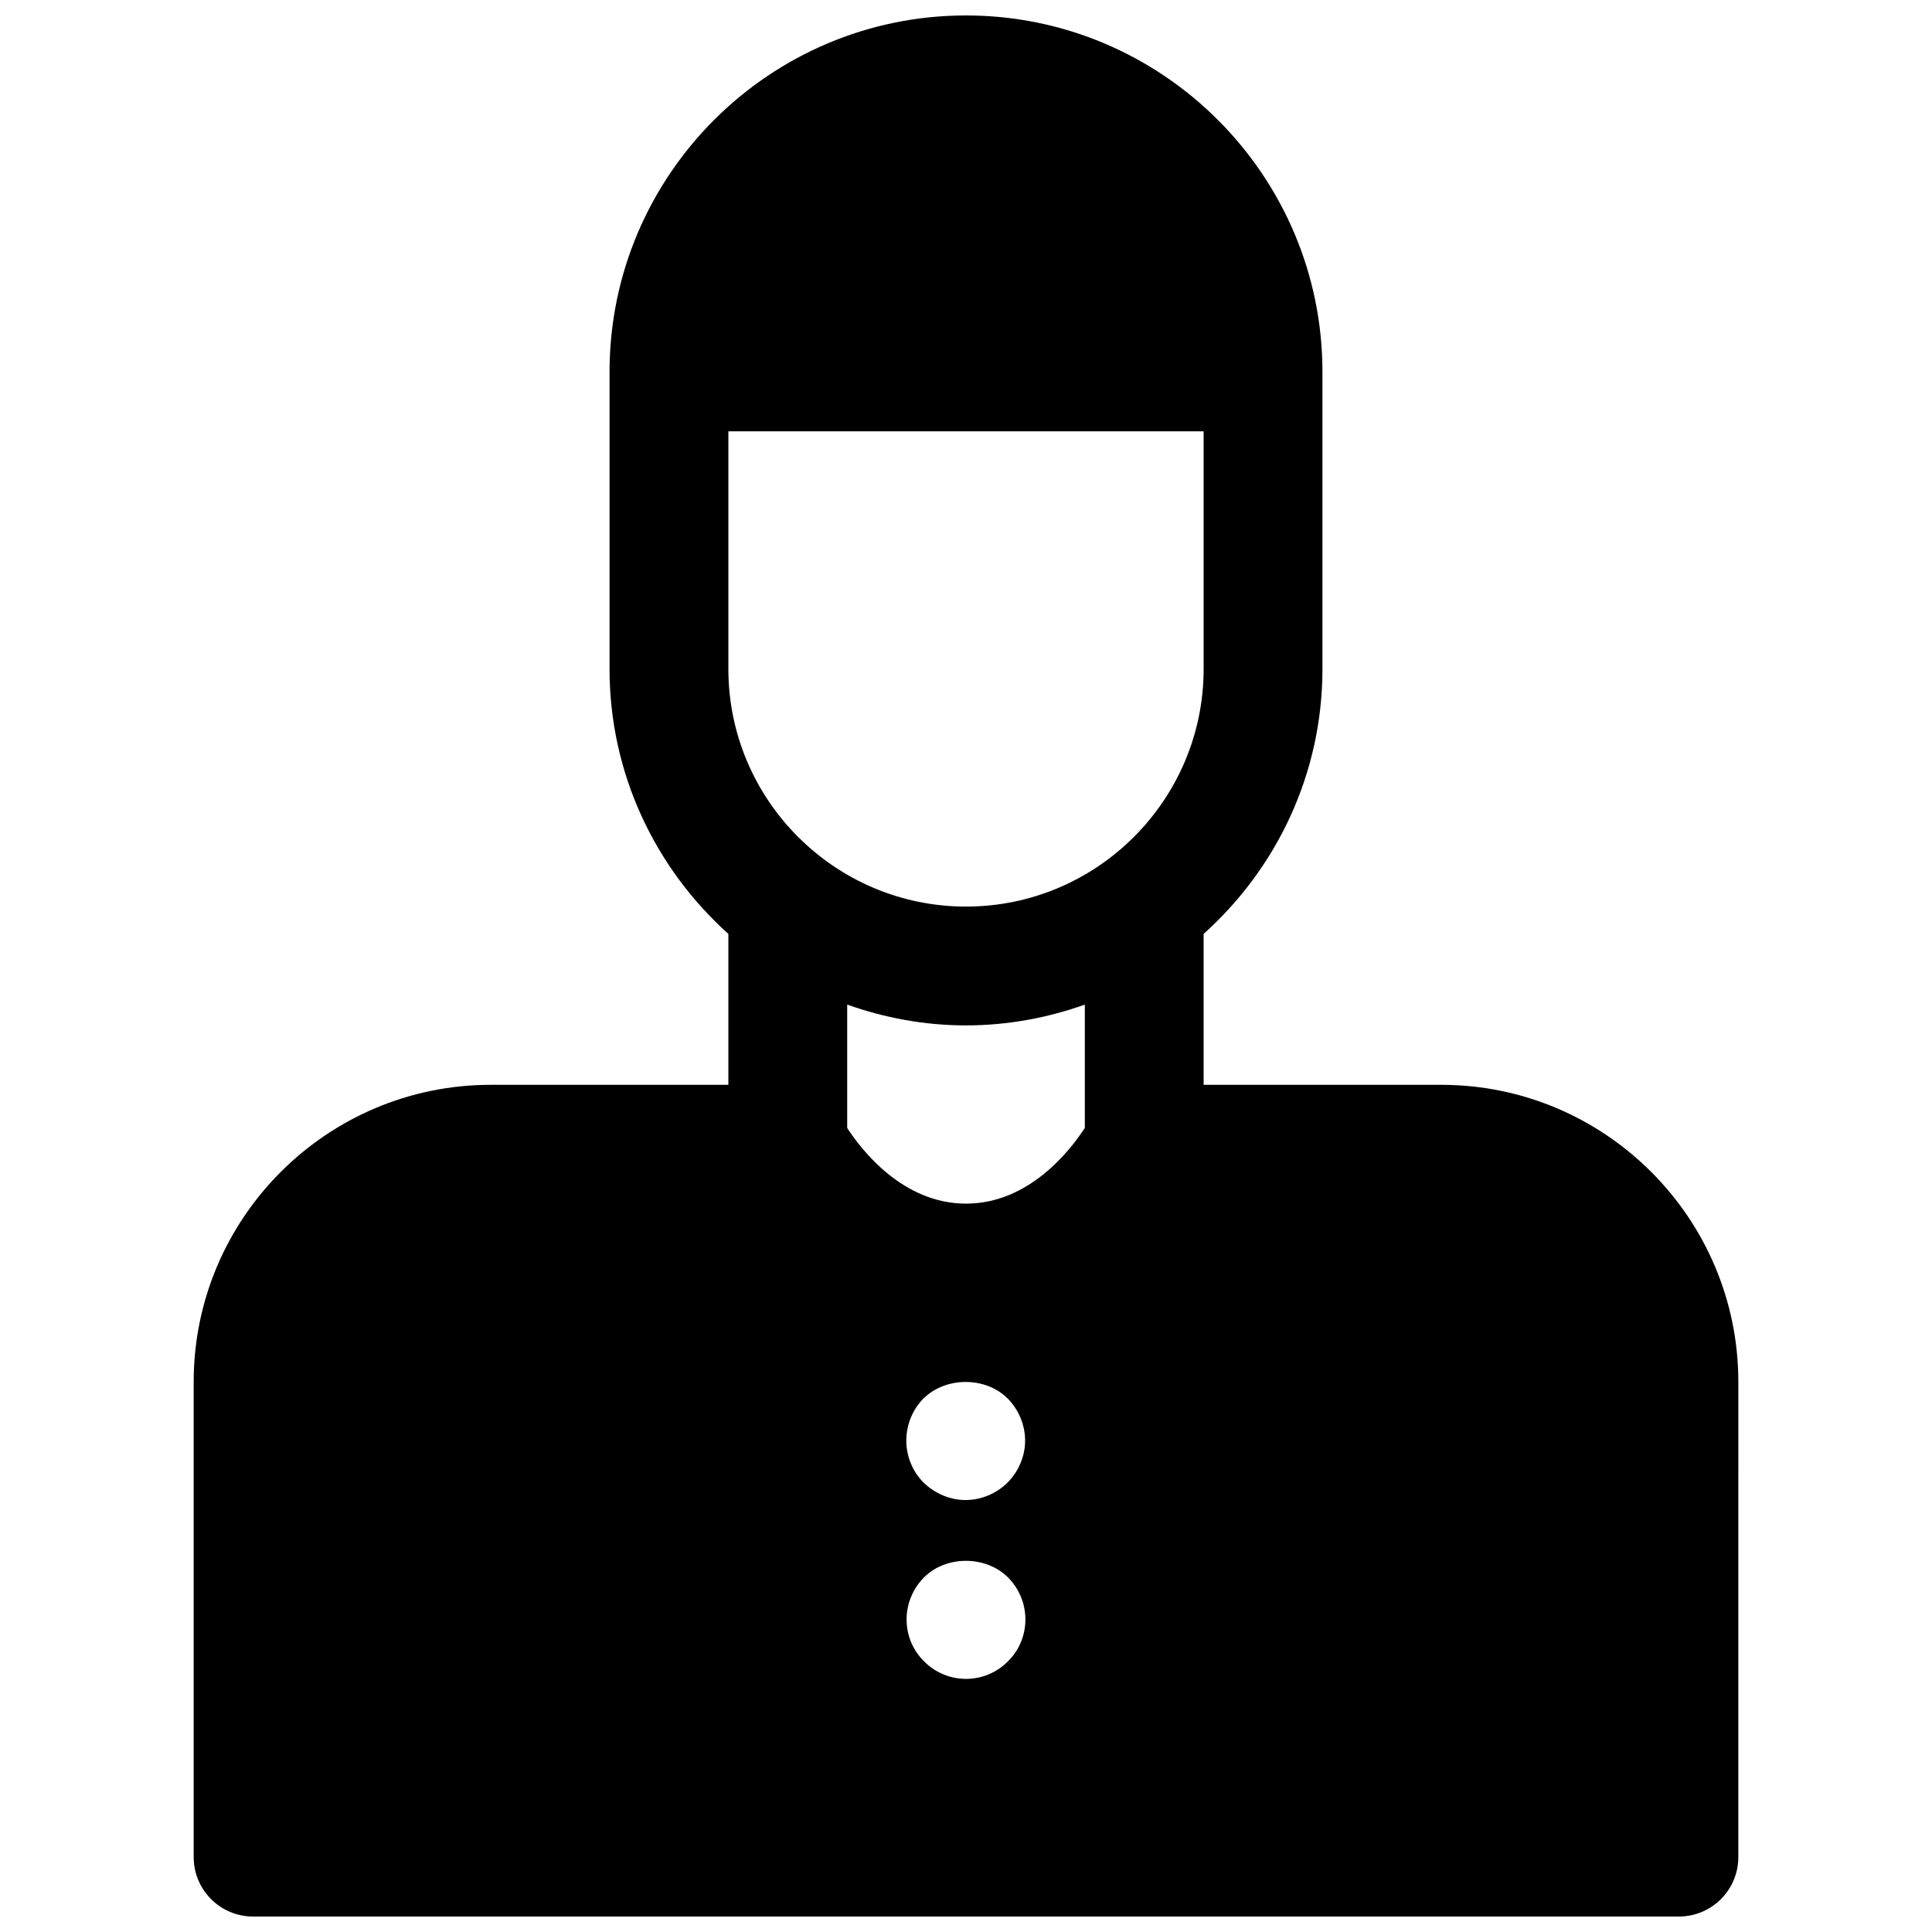 <?xml version="1.0" encoding="UTF-8"?>
<!-- Uploaded to: SVG Repo, www.svgrepo.com, Generator: SVG Repo Mixer Tools -->
<svg width="800px" height="800px" version="1.1" viewBox="144 144 512 512" xmlns="http://www.w3.org/2000/svg">
 <defs>
  <clipPath id="a">
   <path d="m195 148.09h410v503.81h-410z"/>
  </clipPath>
 </defs>
 <g clip-path="url(#a)">
  <path d="m525.95 431.49h-62.977v-39.996c19.27-17.301 31.488-42.328 31.488-70.211v-78.723c0-52.09-42.375-94.465-94.465-94.465-52.086 0-94.461 42.375-94.461 94.465v78.719c0 27.883 12.219 52.906 31.488 70.211v40h-62.977c-43.406 0-78.719 35.312-78.719 78.719v125.95c0 8.691 7.055 15.742 15.742 15.742h377.86c8.691 0 15.742-7.055 15.742-15.742l0.004-125.95c0-43.406-35.316-78.719-78.723-78.719zm-114.85 152.79c-2.914 2.992-7.004 4.644-11.098 4.644s-8.188-1.652-11.098-4.644c-2.996-2.91-4.648-6.926-4.648-11.098s1.652-8.188 4.644-11.18c5.824-5.824 16.297-5.824 22.199 0 2.992 2.992 4.644 7.008 4.644 11.18s-1.652 8.188-4.644 11.098zm-26.922-58.496c0-4.164 1.652-8.266 4.566-11.18 5.902-5.824 16.453-5.824 22.277 0 2.914 2.914 4.644 7.016 4.644 11.18 0 4.102-1.73 8.188-4.644 11.098-2.914 2.914-7.008 4.644-11.098 4.644-4.172 0-8.188-1.73-11.18-4.644-2.914-2.902-4.566-6.996-4.566-11.098zm47.312-82.867c-3.969 6.09-14.871 20.059-31.488 20.059-16.641 0-27.551-14.004-31.488-20.051v-32.695c9.863 3.504 20.438 5.512 31.488 5.512s21.625-2.008 31.488-5.512zm-31.488-58.664c-34.723 0-62.977-28.254-62.977-62.977v-62.977h125.95v62.977c0 34.723-28.254 62.977-62.977 62.977z"/>
 </g>
</svg>